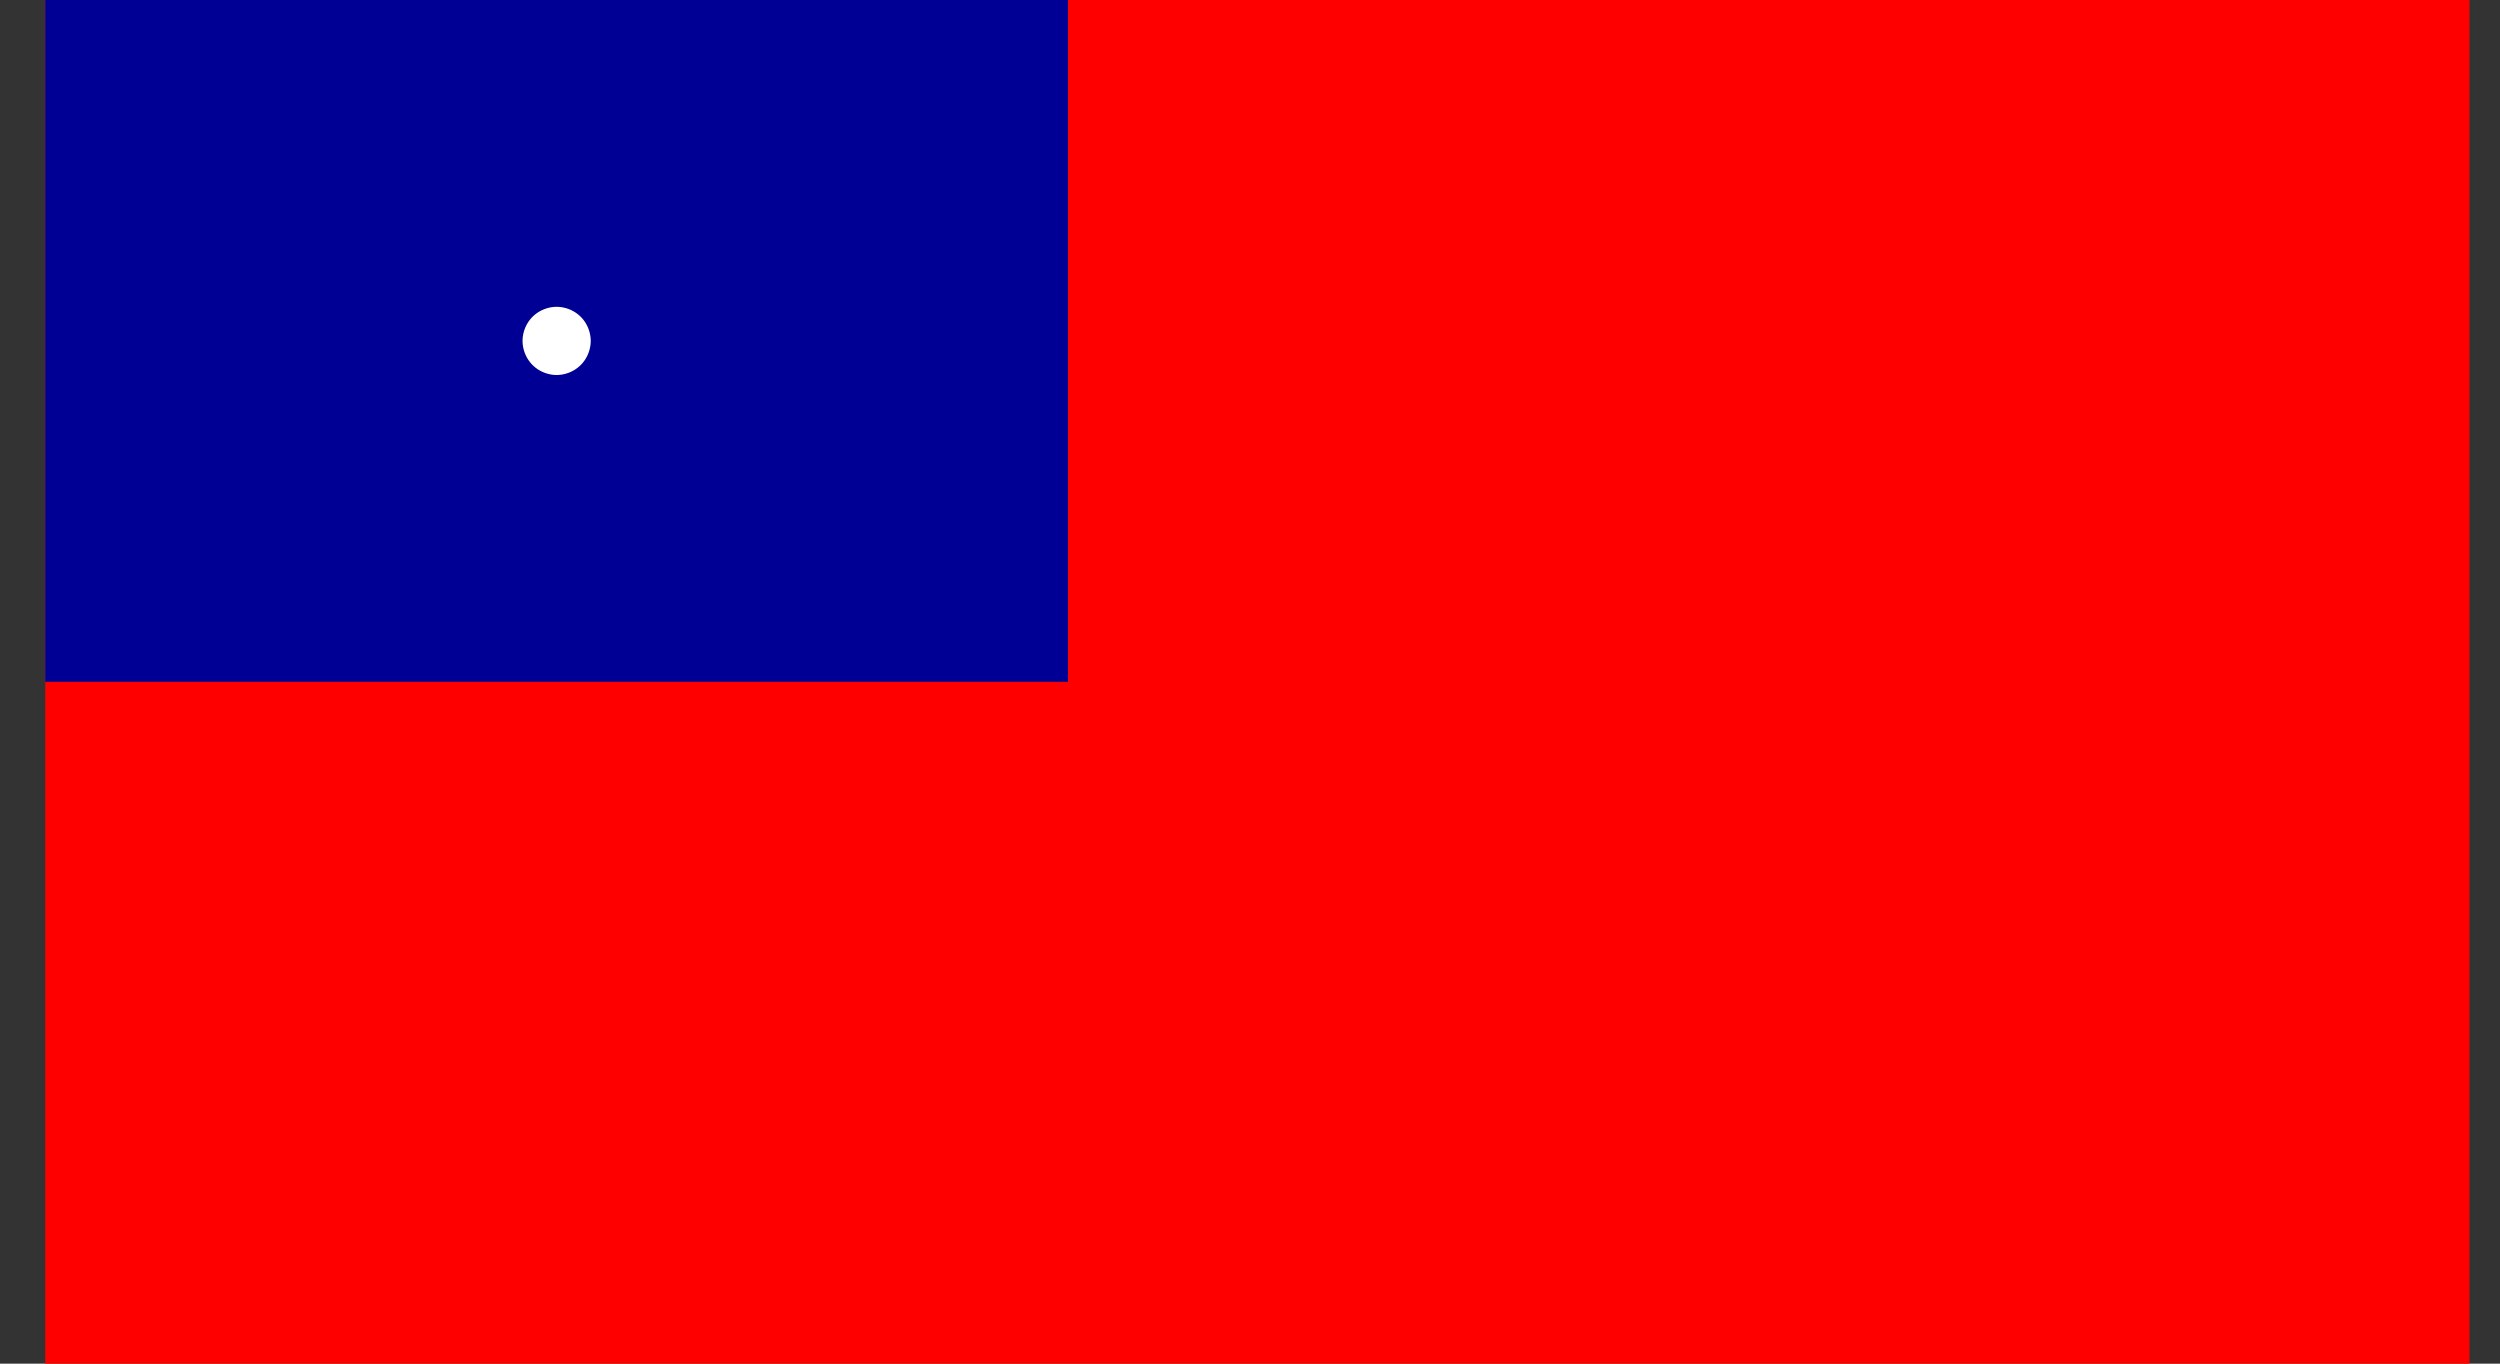 <svg width="55" height="30" viewBox="0 0 55 30" fill="none" xmlns="http://www.w3.org/2000/svg">
<rect x="0" y="0" width="55" height="30" fill="#333333" stroke="none"/>
<g clip-path="url(#clip0_93_9058)">
<path fill-rule="evenodd" clip-rule="evenodd" d="M0.996 0H54.329V30H0.996V0Z" fill="#FE0000"/>
<path fill-rule="evenodd" clip-rule="evenodd" d="M0.996 0H23.496V15H0.996V0Z" fill="#000095"/>
<path d="M12.246 1.875L9.432 12.369L17.118 4.689L6.621 7.5L17.116 10.314L9.435 2.631L12.246 13.125L15.06 2.631L7.377 10.314L17.871 7.5L7.377 4.689L15.063 12.375L12.246 1.875Z" fill="white"/>
<path d="M12.246 10.5C13.903 10.5 15.246 9.157 15.246 7.5C15.246 5.843 13.903 4.5 12.246 4.5C10.589 4.5 9.246 5.843 9.246 7.5C9.246 9.157 10.589 10.5 12.246 10.5Z" fill="white" stroke="#000095" stroke-width="7.5"/>
</g>
<defs>
<clipPath id="clip0_93_9058">
<rect width="53.333" height="30" fill="white" transform="translate(0.996)"/>
</clipPath>
</defs>
</svg>
